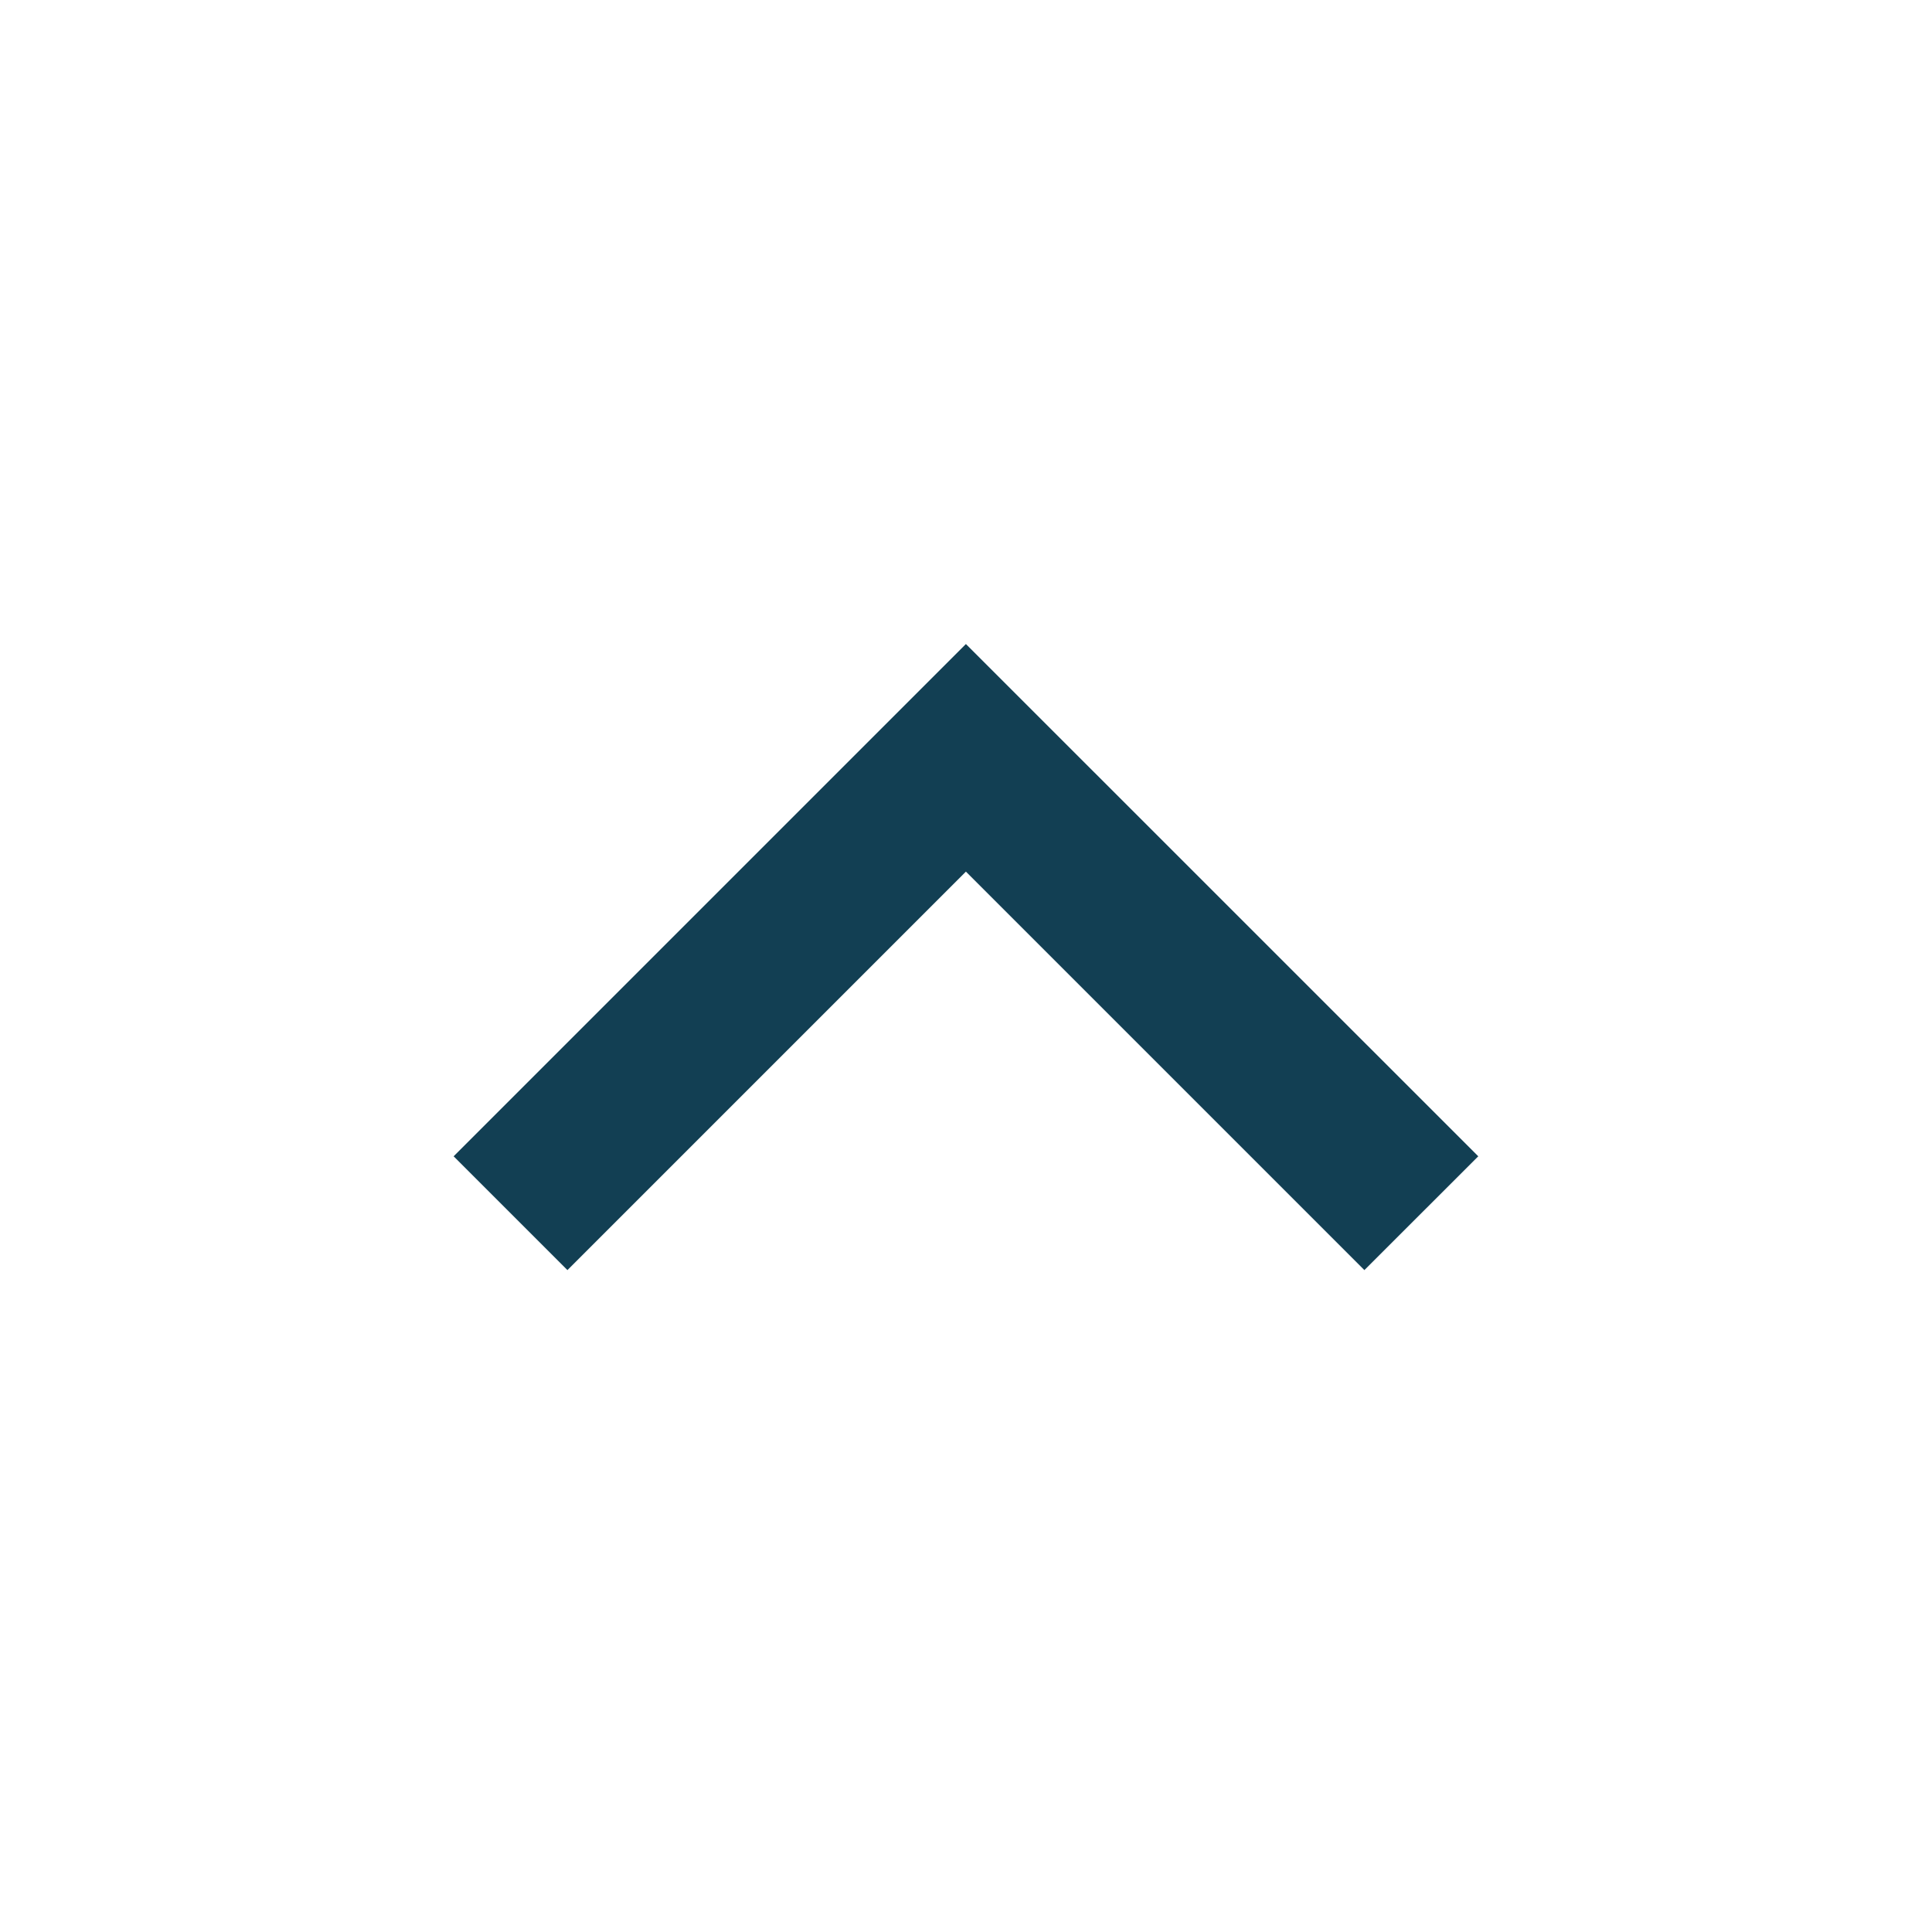 <svg width="20" height="20" viewBox="0 0 20 20" fill="none" xmlns="http://www.w3.org/2000/svg">
<g clip-path="url(#clip0_2632_7487)">
<path d="M9.999 9.023L5.874 13.148L4.696 11.97L9.999 6.667L15.303 11.97L14.124 13.148L9.999 9.023Z" fill="#123F53"/>
</g>
<defs>
<clipPath id="clip0_2632_7487">
<rect width="20" height="20" fill="white" transform="matrix(-1 0 0 -1 20 20)"/>
</clipPath>
</defs>
</svg>
